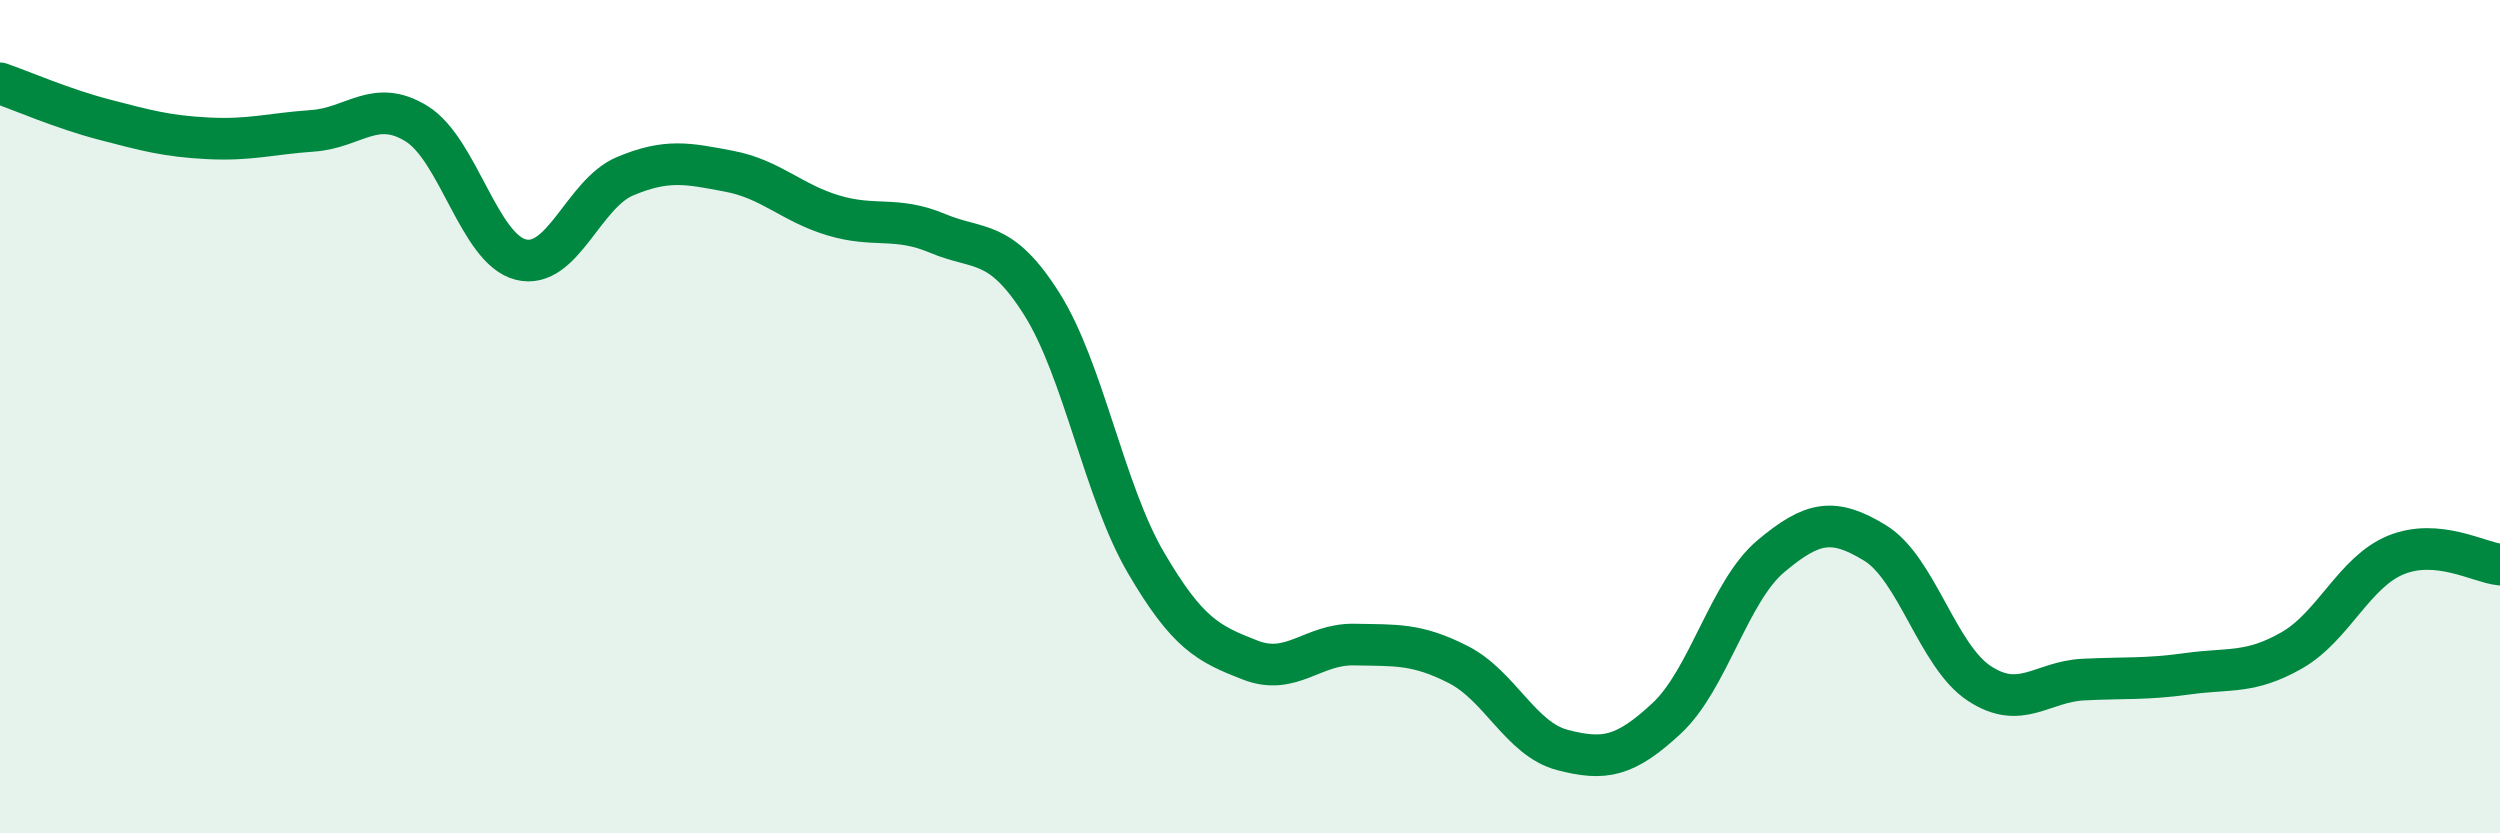 
    <svg width="60" height="20" viewBox="0 0 60 20" xmlns="http://www.w3.org/2000/svg">
      <path
        d="M 0,2 C 0.5,2.17 1.5,2.61 2.5,2.87 C 3.5,3.13 4,3.27 5,3.32 C 6,3.37 6.5,3.21 7.5,3.14 C 8.5,3.07 9,2.35 10,2.97 C 11,3.59 11.5,5.98 12.5,6.23 C 13.5,6.48 14,4.65 15,4.23 C 16,3.81 16.5,3.92 17.5,4.11 C 18.5,4.3 19,4.87 20,5.17 C 21,5.47 21.5,5.18 22.5,5.6 C 23.5,6.02 24,5.71 25,7.29 C 26,8.87 26.5,11.79 27.5,13.5 C 28.5,15.21 29,15.45 30,15.84 C 31,16.23 31.5,15.45 32.5,15.47 C 33.5,15.49 34,15.44 35,15.95 C 36,16.46 36.5,17.74 37.5,18 C 38.5,18.26 39,18.17 40,17.24 C 41,16.31 41.5,14.19 42.5,13.35 C 43.5,12.51 44,12.42 45,13.03 C 46,13.64 46.5,15.74 47.5,16.4 C 48.5,17.06 49,16.36 50,16.31 C 51,16.26 51.5,16.31 52.5,16.17 C 53.5,16.03 54,16.18 55,15.61 C 56,15.04 56.5,13.73 57.5,13.32 C 58.5,12.91 59.5,13.5 60,13.55L60 20L0 20Z"
        fill="#008740"
        opacity="0.1"
        stroke-linecap="round"
        stroke-linejoin="round"
      />
      <path
        d="M 0,2 C 0.5,2.17 1.5,2.61 2.5,2.87 C 3.5,3.13 4,3.27 5,3.32 C 6,3.37 6.5,3.21 7.5,3.14 C 8.5,3.07 9,2.35 10,2.97 C 11,3.59 11.5,5.98 12.5,6.23 C 13.5,6.48 14,4.65 15,4.23 C 16,3.81 16.5,3.92 17.5,4.11 C 18.5,4.3 19,4.87 20,5.17 C 21,5.47 21.5,5.18 22.5,5.6 C 23.5,6.02 24,5.71 25,7.29 C 26,8.87 26.5,11.79 27.5,13.5 C 28.5,15.21 29,15.45 30,15.84 C 31,16.23 31.5,15.45 32.5,15.47 C 33.5,15.49 34,15.44 35,15.95 C 36,16.46 36.5,17.74 37.5,18 C 38.5,18.26 39,18.17 40,17.24 C 41,16.31 41.5,14.19 42.5,13.35 C 43.5,12.51 44,12.42 45,13.03 C 46,13.64 46.5,15.74 47.5,16.4 C 48.5,17.06 49,16.36 50,16.31 C 51,16.26 51.5,16.31 52.5,16.17 C 53.5,16.03 54,16.18 55,15.61 C 56,15.04 56.5,13.73 57.5,13.32 C 58.5,12.91 59.5,13.5 60,13.55"
        stroke="#008740"
        stroke-width="1"
        fill="none"
        stroke-linecap="round"
        stroke-linejoin="round"
      />
    </svg>
  